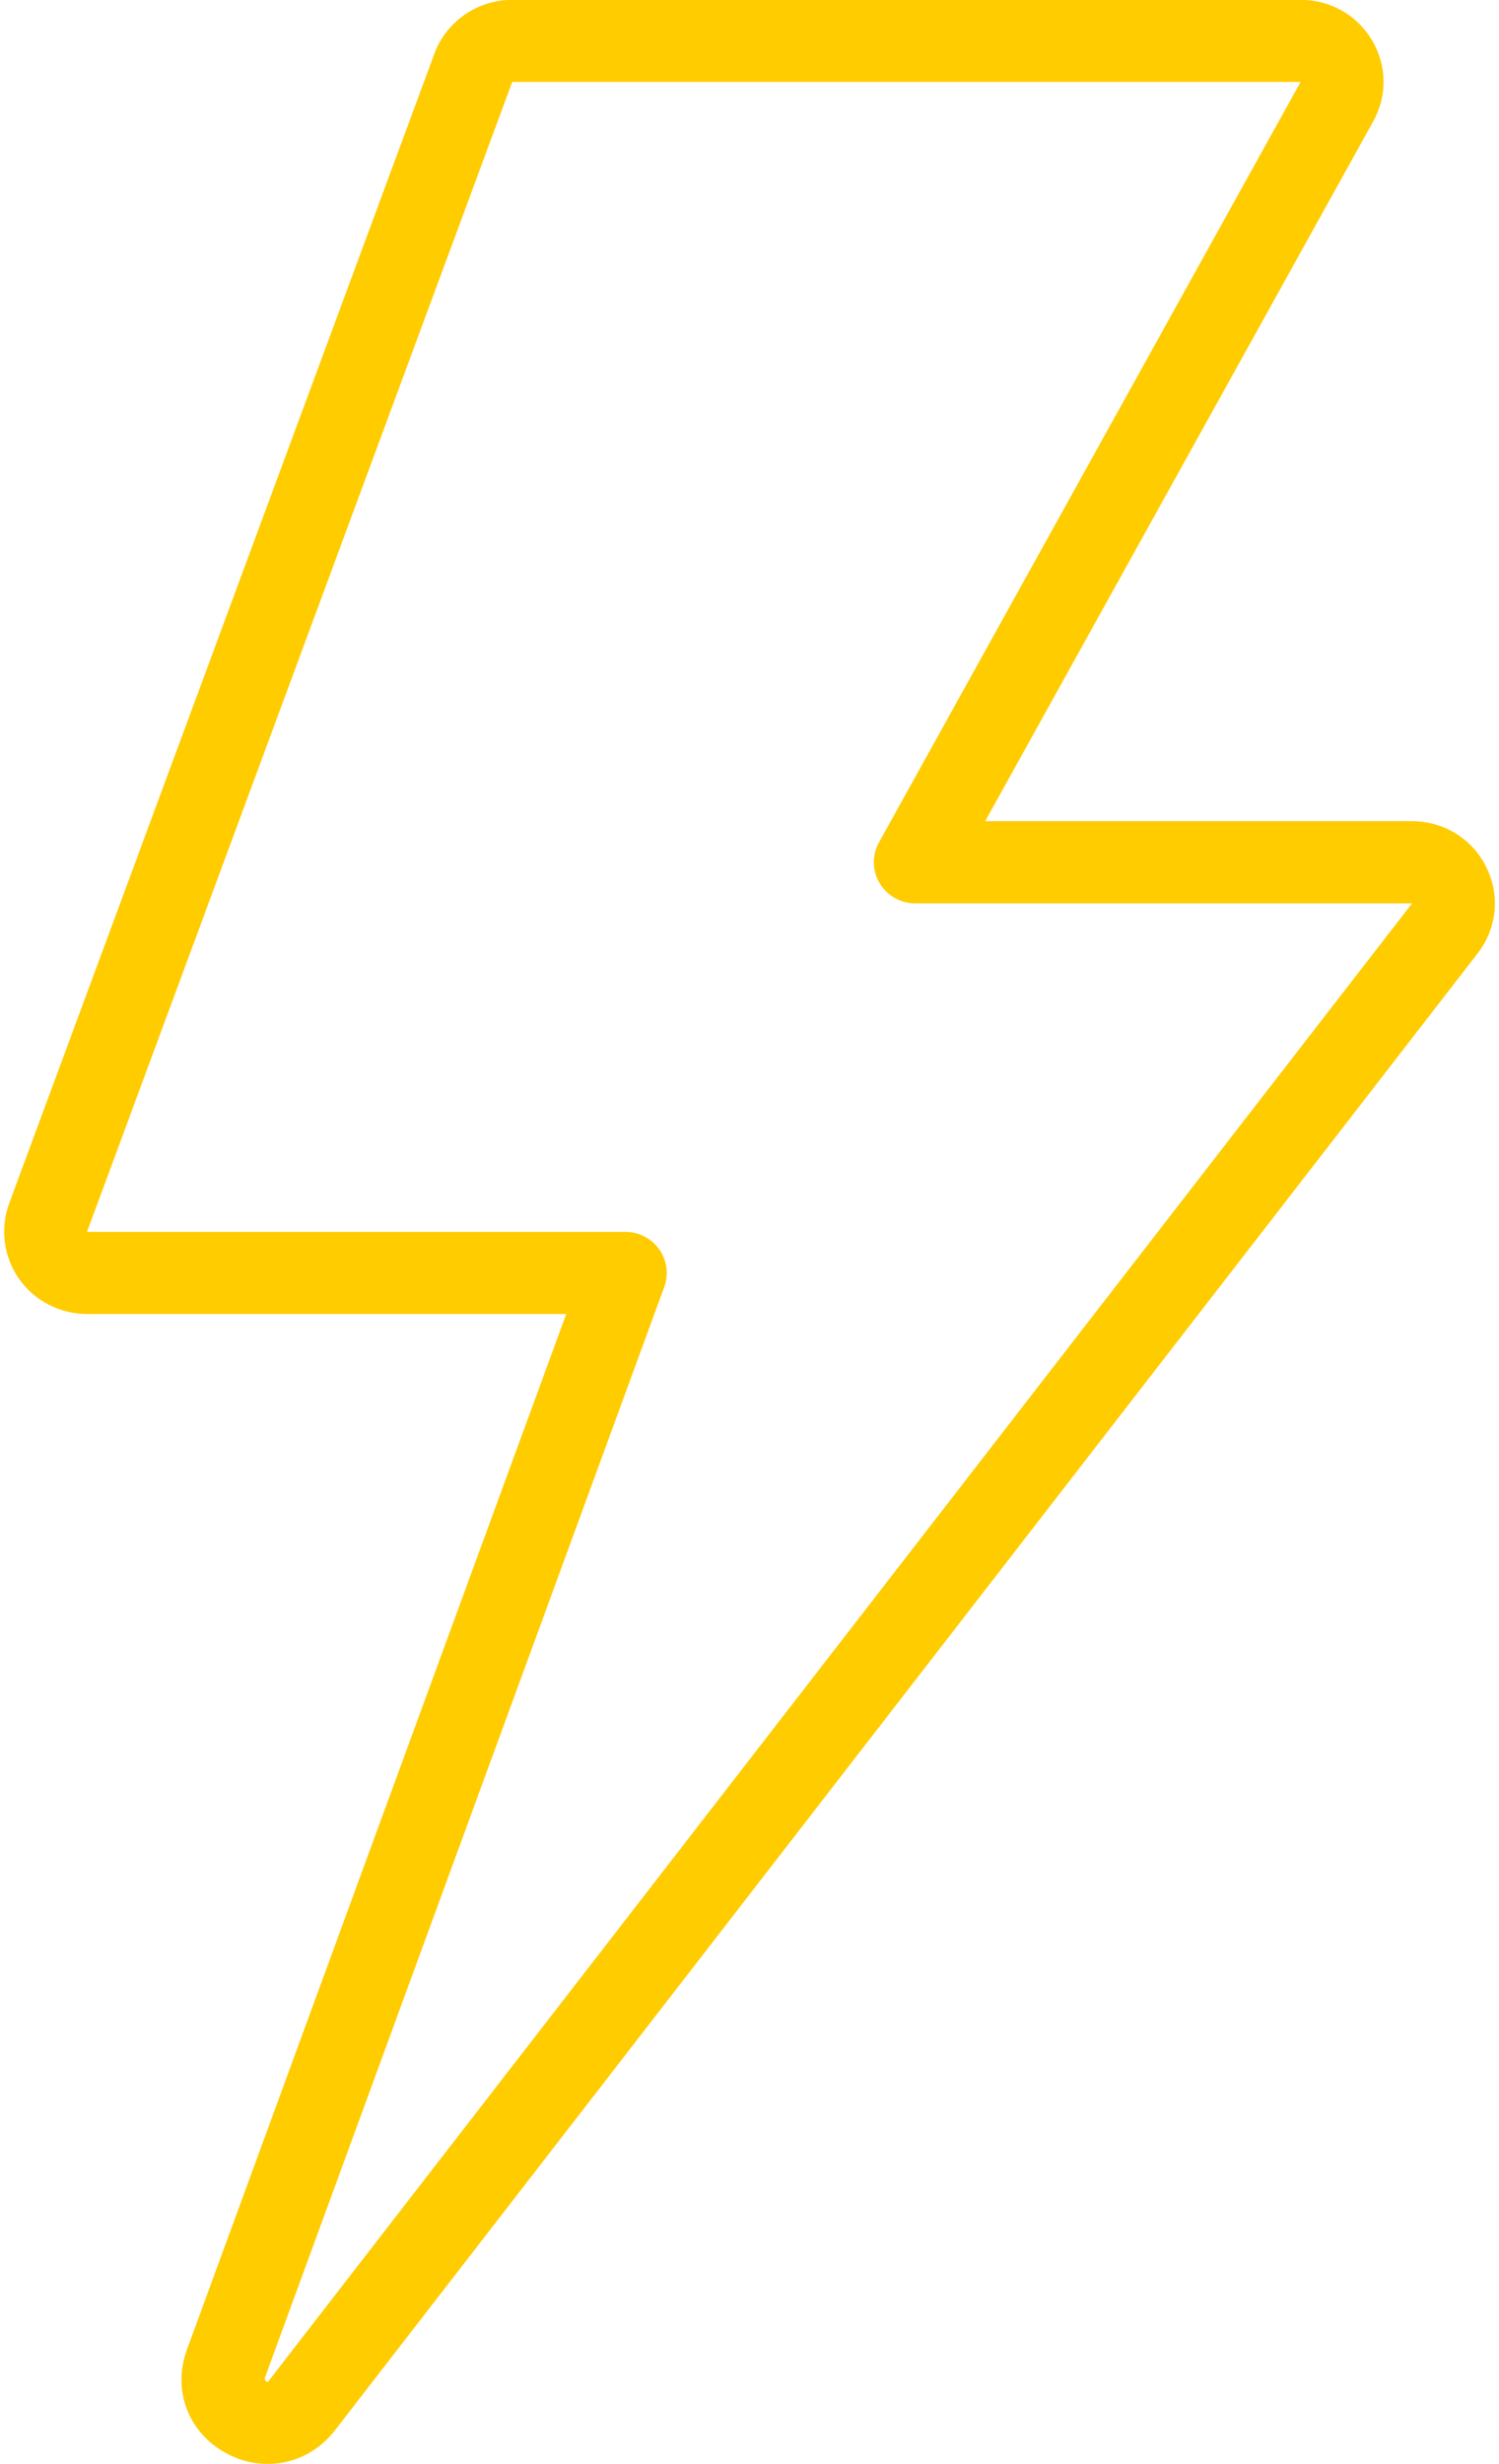 <svg width="28" height="46" viewBox="0 0 28 46" fill="none" xmlns="http://www.w3.org/2000/svg">
<path d="M16.417 15.729C16.285 15.965 16.291 16.253 16.43 16.486C16.569 16.72 16.822 16.864 17.094 16.864H26.376L5.006 44.464C4.981 44.467 4.942 44.443 4.945 44.395L12.408 24.024C12.493 23.791 12.459 23.527 12.314 23.323C12.169 23.12 11.934 22.997 11.68 22.997H1.625L9.568 1.53H24.294L16.417 15.729ZM25.627 0.749C25.346 0.279 24.847 -0.003 24.294 -0.003H9.568C8.918 -0.003 8.335 0.401 8.115 1L0.171 22.467C-0.001 22.937 0.069 23.464 0.356 23.875C0.646 24.285 1.12 24.53 1.625 24.53H10.577L3.489 43.871C3.217 44.62 3.516 45.413 4.223 45.796C4.474 45.934 4.74 45.997 5.003 45.997C5.477 45.997 5.936 45.781 6.253 45.374L27.603 17.795C27.962 17.328 28.026 16.711 27.76 16.184C27.5 15.657 26.968 15.33 26.373 15.33H18.402L25.648 2.27C25.917 1.791 25.908 1.222 25.627 0.749Z" fill="#FFCC00"/>
</svg>